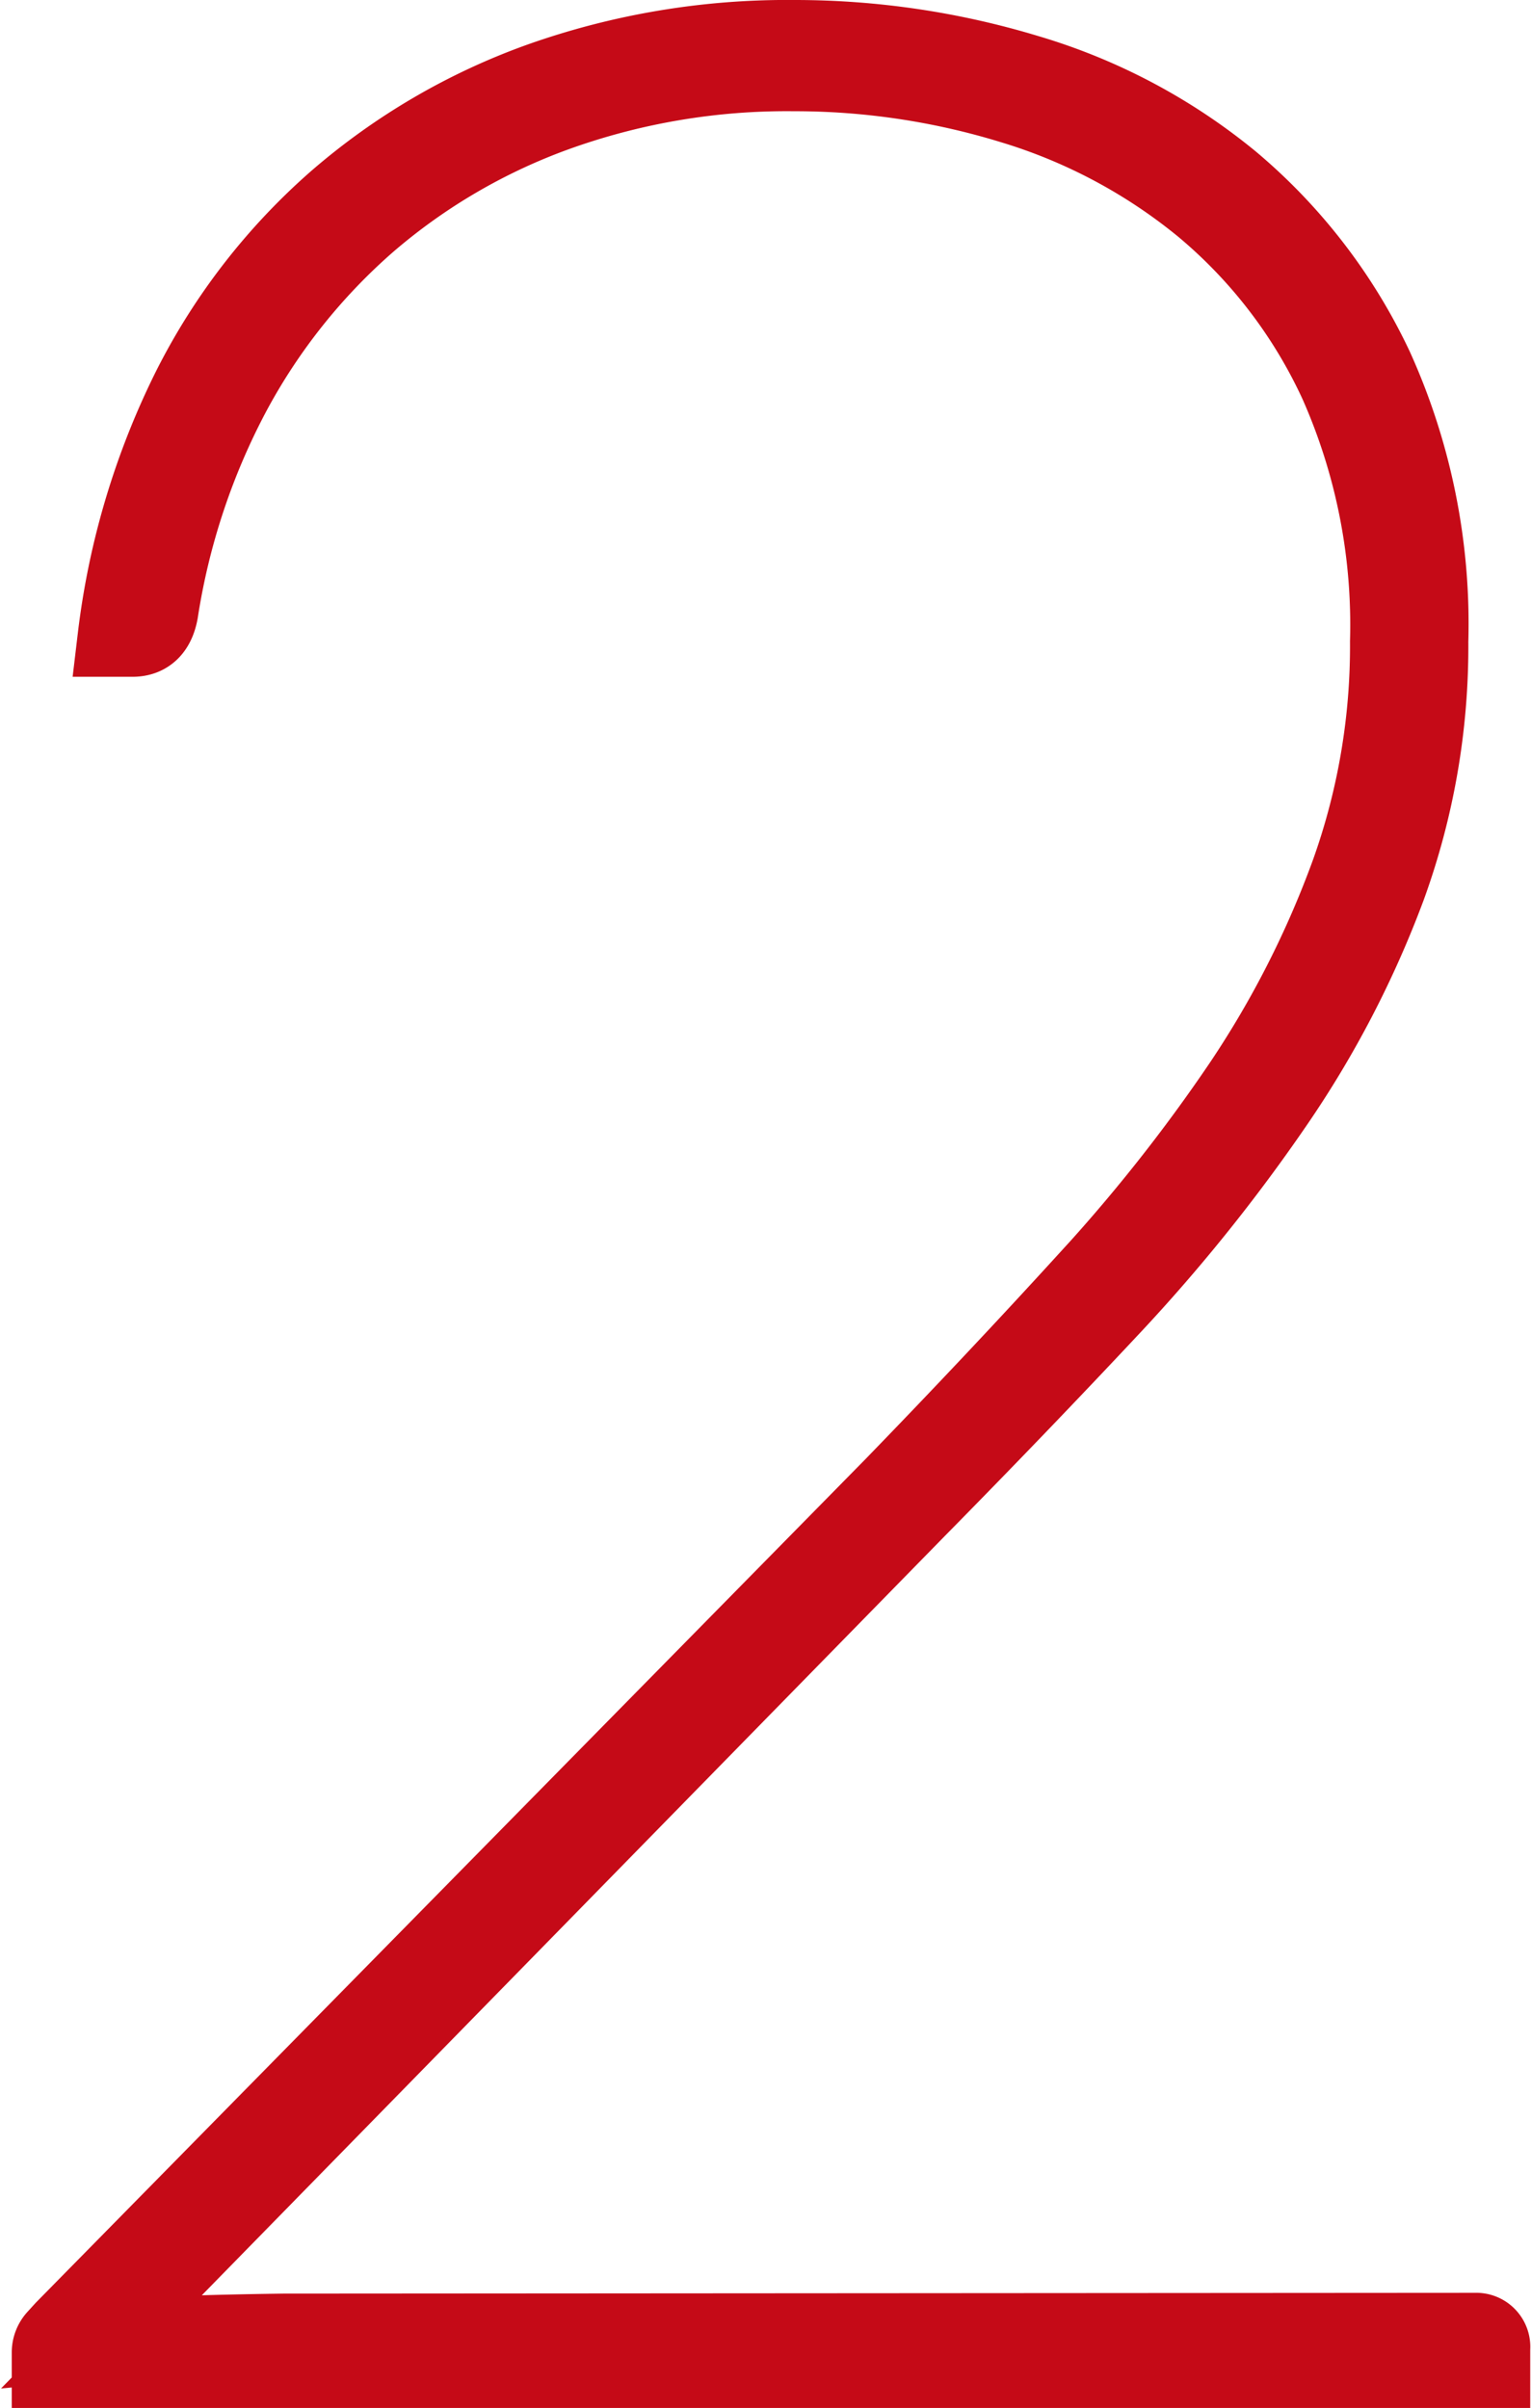 <svg xmlns="http://www.w3.org/2000/svg" width="19.54" height="30.74" viewBox="0 0 19.54 30.74"><path fill="#c50a17" stroke="#c50a17" d="M18.83 29.77a.19.19 0 0 1 .2.21v.26H.65v-.21a.27.27 0 0 1 .07-.18l.1-.11L11.4 18.98q1.28-1.32 2.43-2.58a21.5 21.5 0 0 0 2.03-2.56 12.52 12.52 0 0 0 1.37-2.7 8.6 8.6 0 0 0 .5-2.95 7.62 7.62 0 0 0-.65-3.3 6.44 6.44 0 0 0-1.72-2.25 7.05 7.05 0 0 0-2.43-1.3 9.45 9.45 0 0 0-2.8-.42 8.7 8.7 0 0 0-3 .5A7.68 7.68 0 0 0 4.7 2.83a7.74 7.74 0 0 0-1.74 2.18 8.82 8.82 0 0 0-.93 2.8q-.06.33-.34.33h-.2a9.7 9.7 0 0 1 .95-3.18 7.93 7.93 0 0 1 1.86-2.4 8.18 8.18 0 0 1 2.6-1.52A9.41 9.41 0 0 1 10.14.5a10.22 10.22 0 0 1 2.97.44 7.4 7.4 0 0 1 2.6 1.38 7 7 0 0 1 1.83 2.38 7.92 7.92 0 0 1 .7 3.49 8.96 8.96 0 0 1-.54 3.13 12.74 12.74 0 0 1-1.44 2.77 21.88 21.88 0 0 1-2.09 2.6Q13 17.94 11.7 19.26L1.32 29.87q.44-.04 1-.06t1.3-.03Z" data-name="パス 25044"/></svg>